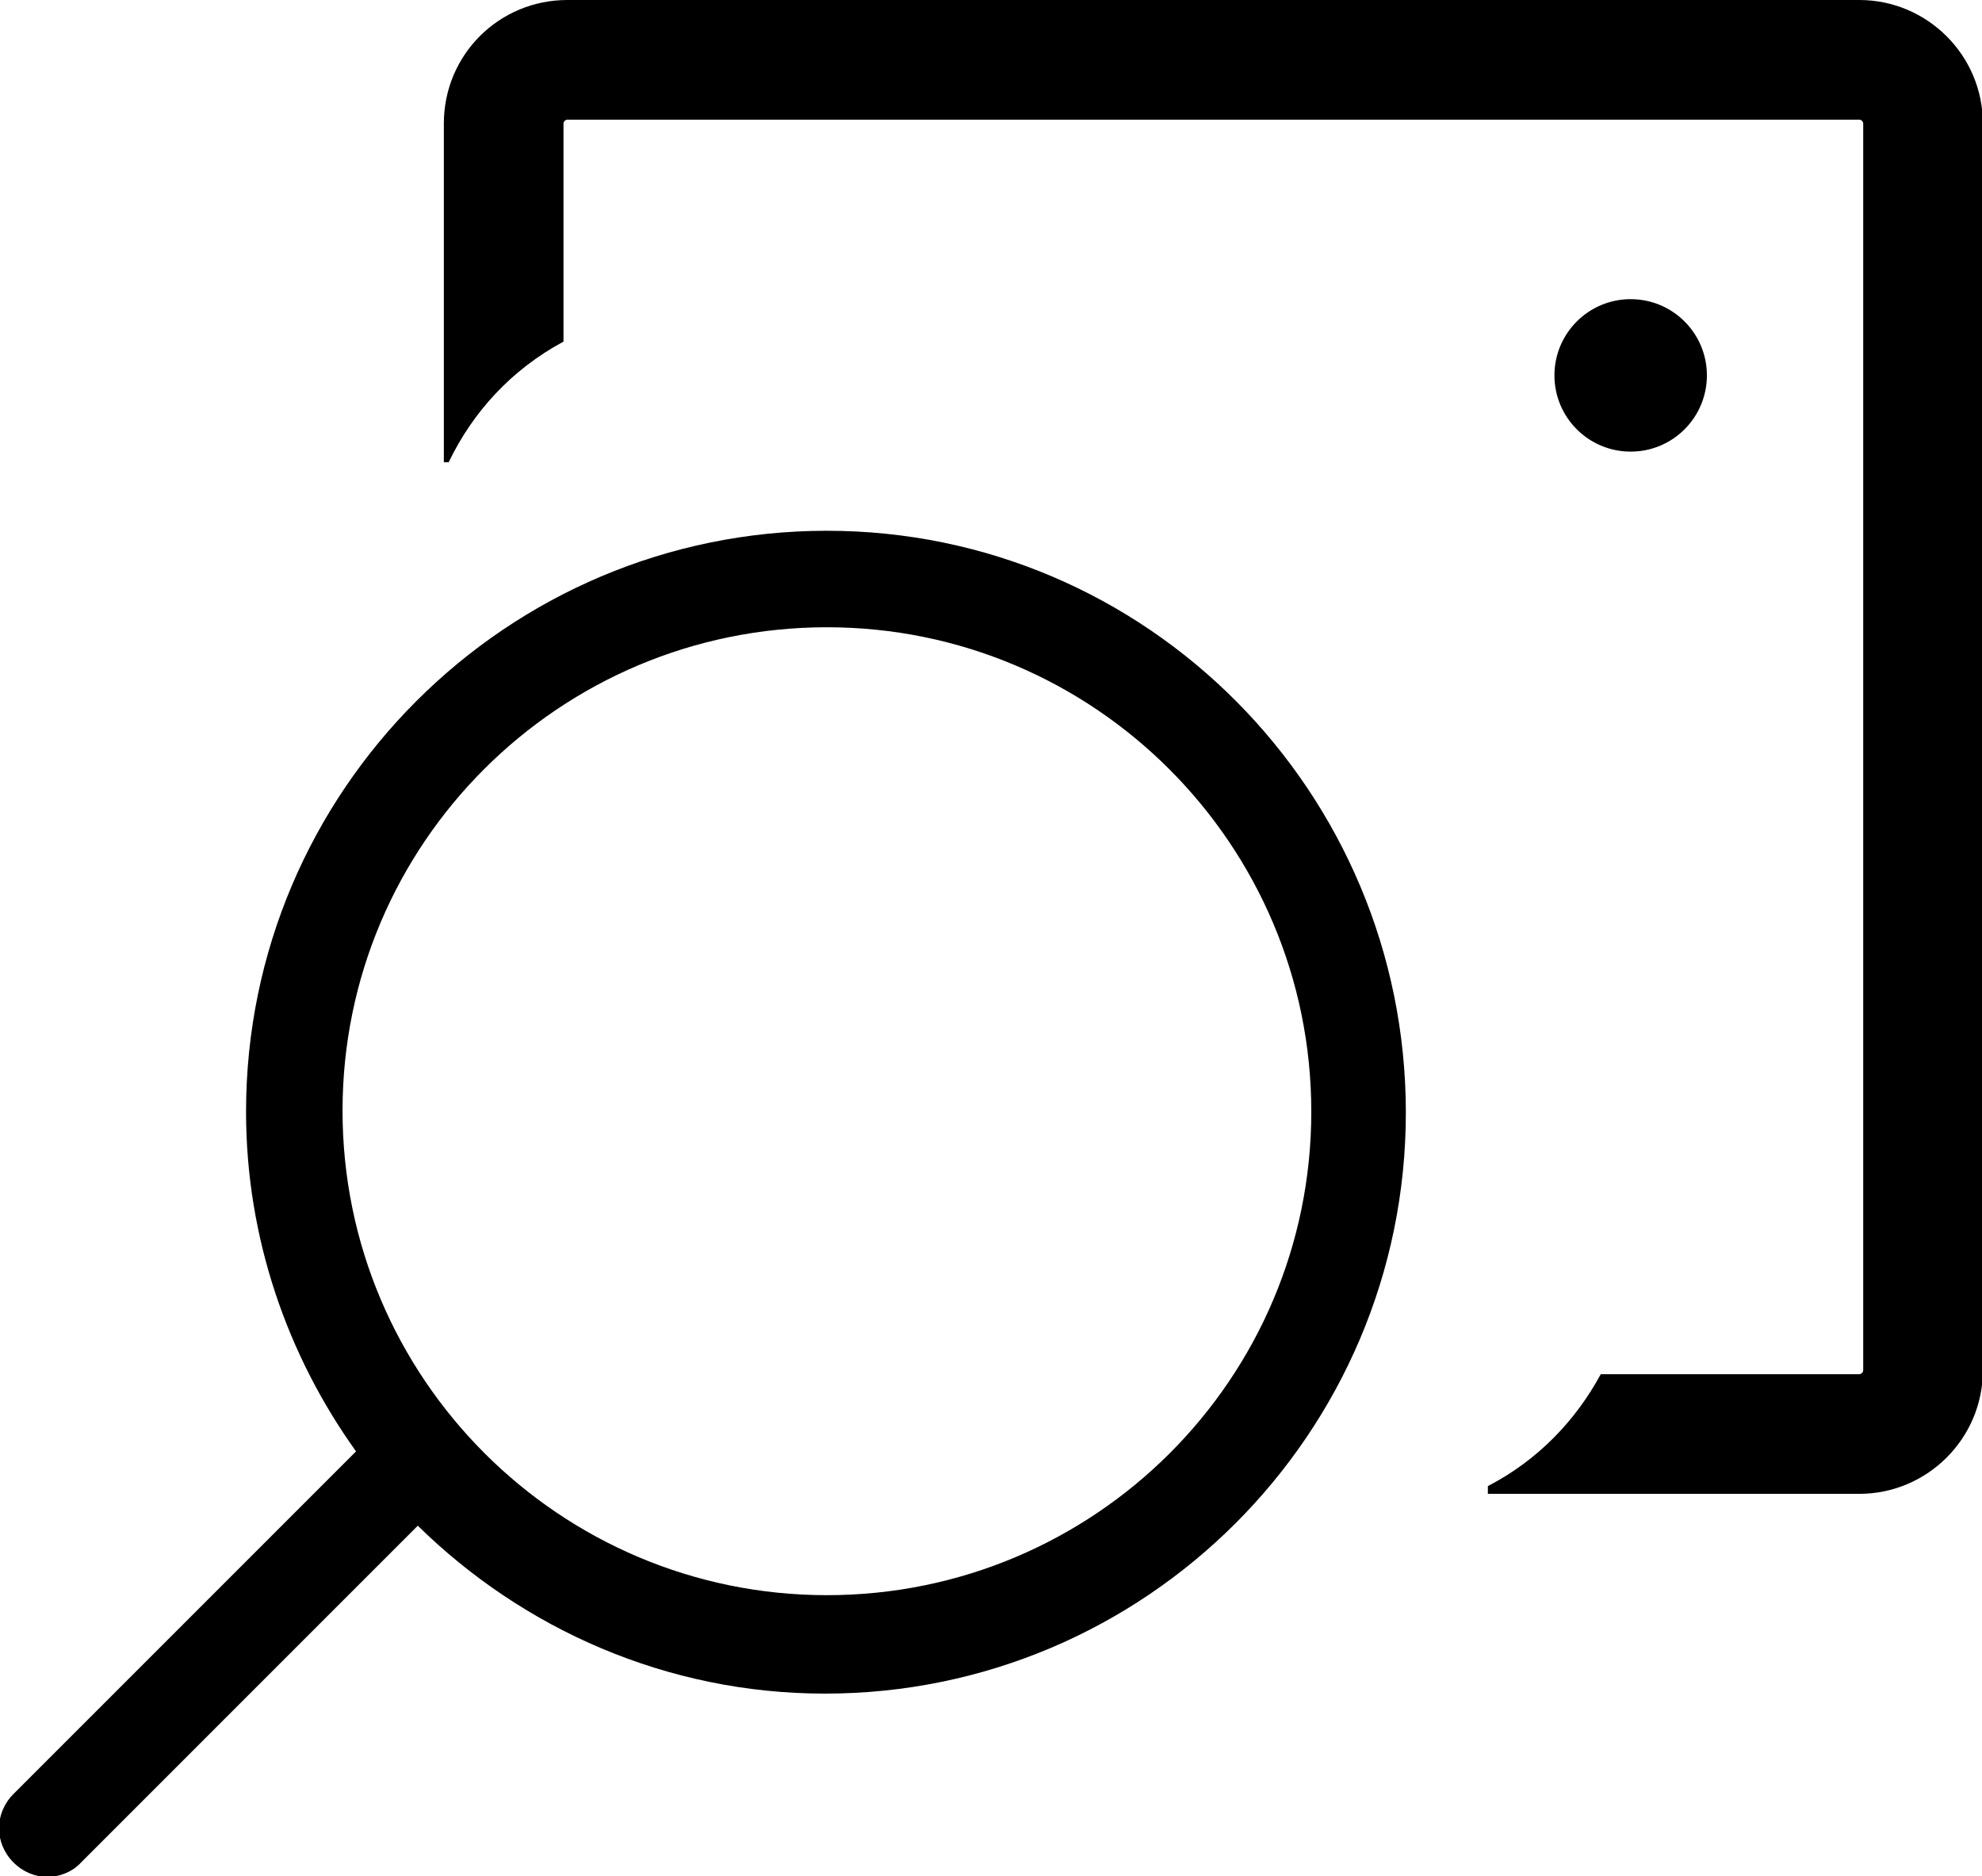 <!-- Generated by IcoMoon.io -->
<svg version="1.1" xmlns="http://www.w3.org/2000/svg" width="541" height="512" viewBox="0 0 541 512">
<g id="icomoon-ignore">
</g>
<path d="M507.522 0h-352.659c-18.7 0-33.712 15.012-33.712 33.712v92.445h1.317c6.584-13.695 17.119-25.284 31.341-32.922v-59.523c0-0.526 0.526-1.053 1.054-1.053h352.659c0.526 0 1.053 0.526 1.053 1.053v340.28c0 0.526-0.526 1.053-1.053 1.053h-70.584c-6.848 12.642-17.12 23.44-30.815 30.551 0 0.79 0 1.317 0 2.107h101.399c18.436 0 33.712-15.012 33.712-33.712v-340.28c0-18.7-15.275-33.712-33.712-33.712z"></path>
<path d="M225.712 144.856c-87.44 0-158.552 71.111-158.552 158.552 0 34.502 11.325 66.634 30.025 92.708l-93.498 93.498c-5.268 5.267-5.268 13.432 0 18.7 2.633 2.634 6.058 3.951 9.218 3.951s6.848-1.317 9.218-3.95l91.917-91.918c28.708 28.181 67.951 45.827 111.144 45.827 87.441 0 158.552-71.111 158.552-158.551s-70.584-158.815-158.024-158.815zM225.712 435.358c-72.954 0-132.214-59.26-132.214-132.214s59.26-131.951 132.214-131.951c72.954 0 132.214 59.26 132.214 132.214s-59.26 131.951-132.214 131.951z"></path>
<path d="M465.909 102.453c0 11.491-9.315 20.806-20.807 20.806s-20.807-9.316-20.807-20.806c0-11.491 9.315-20.806 20.807-20.806s20.807 9.316 20.807 20.806z"></path>
</svg>
